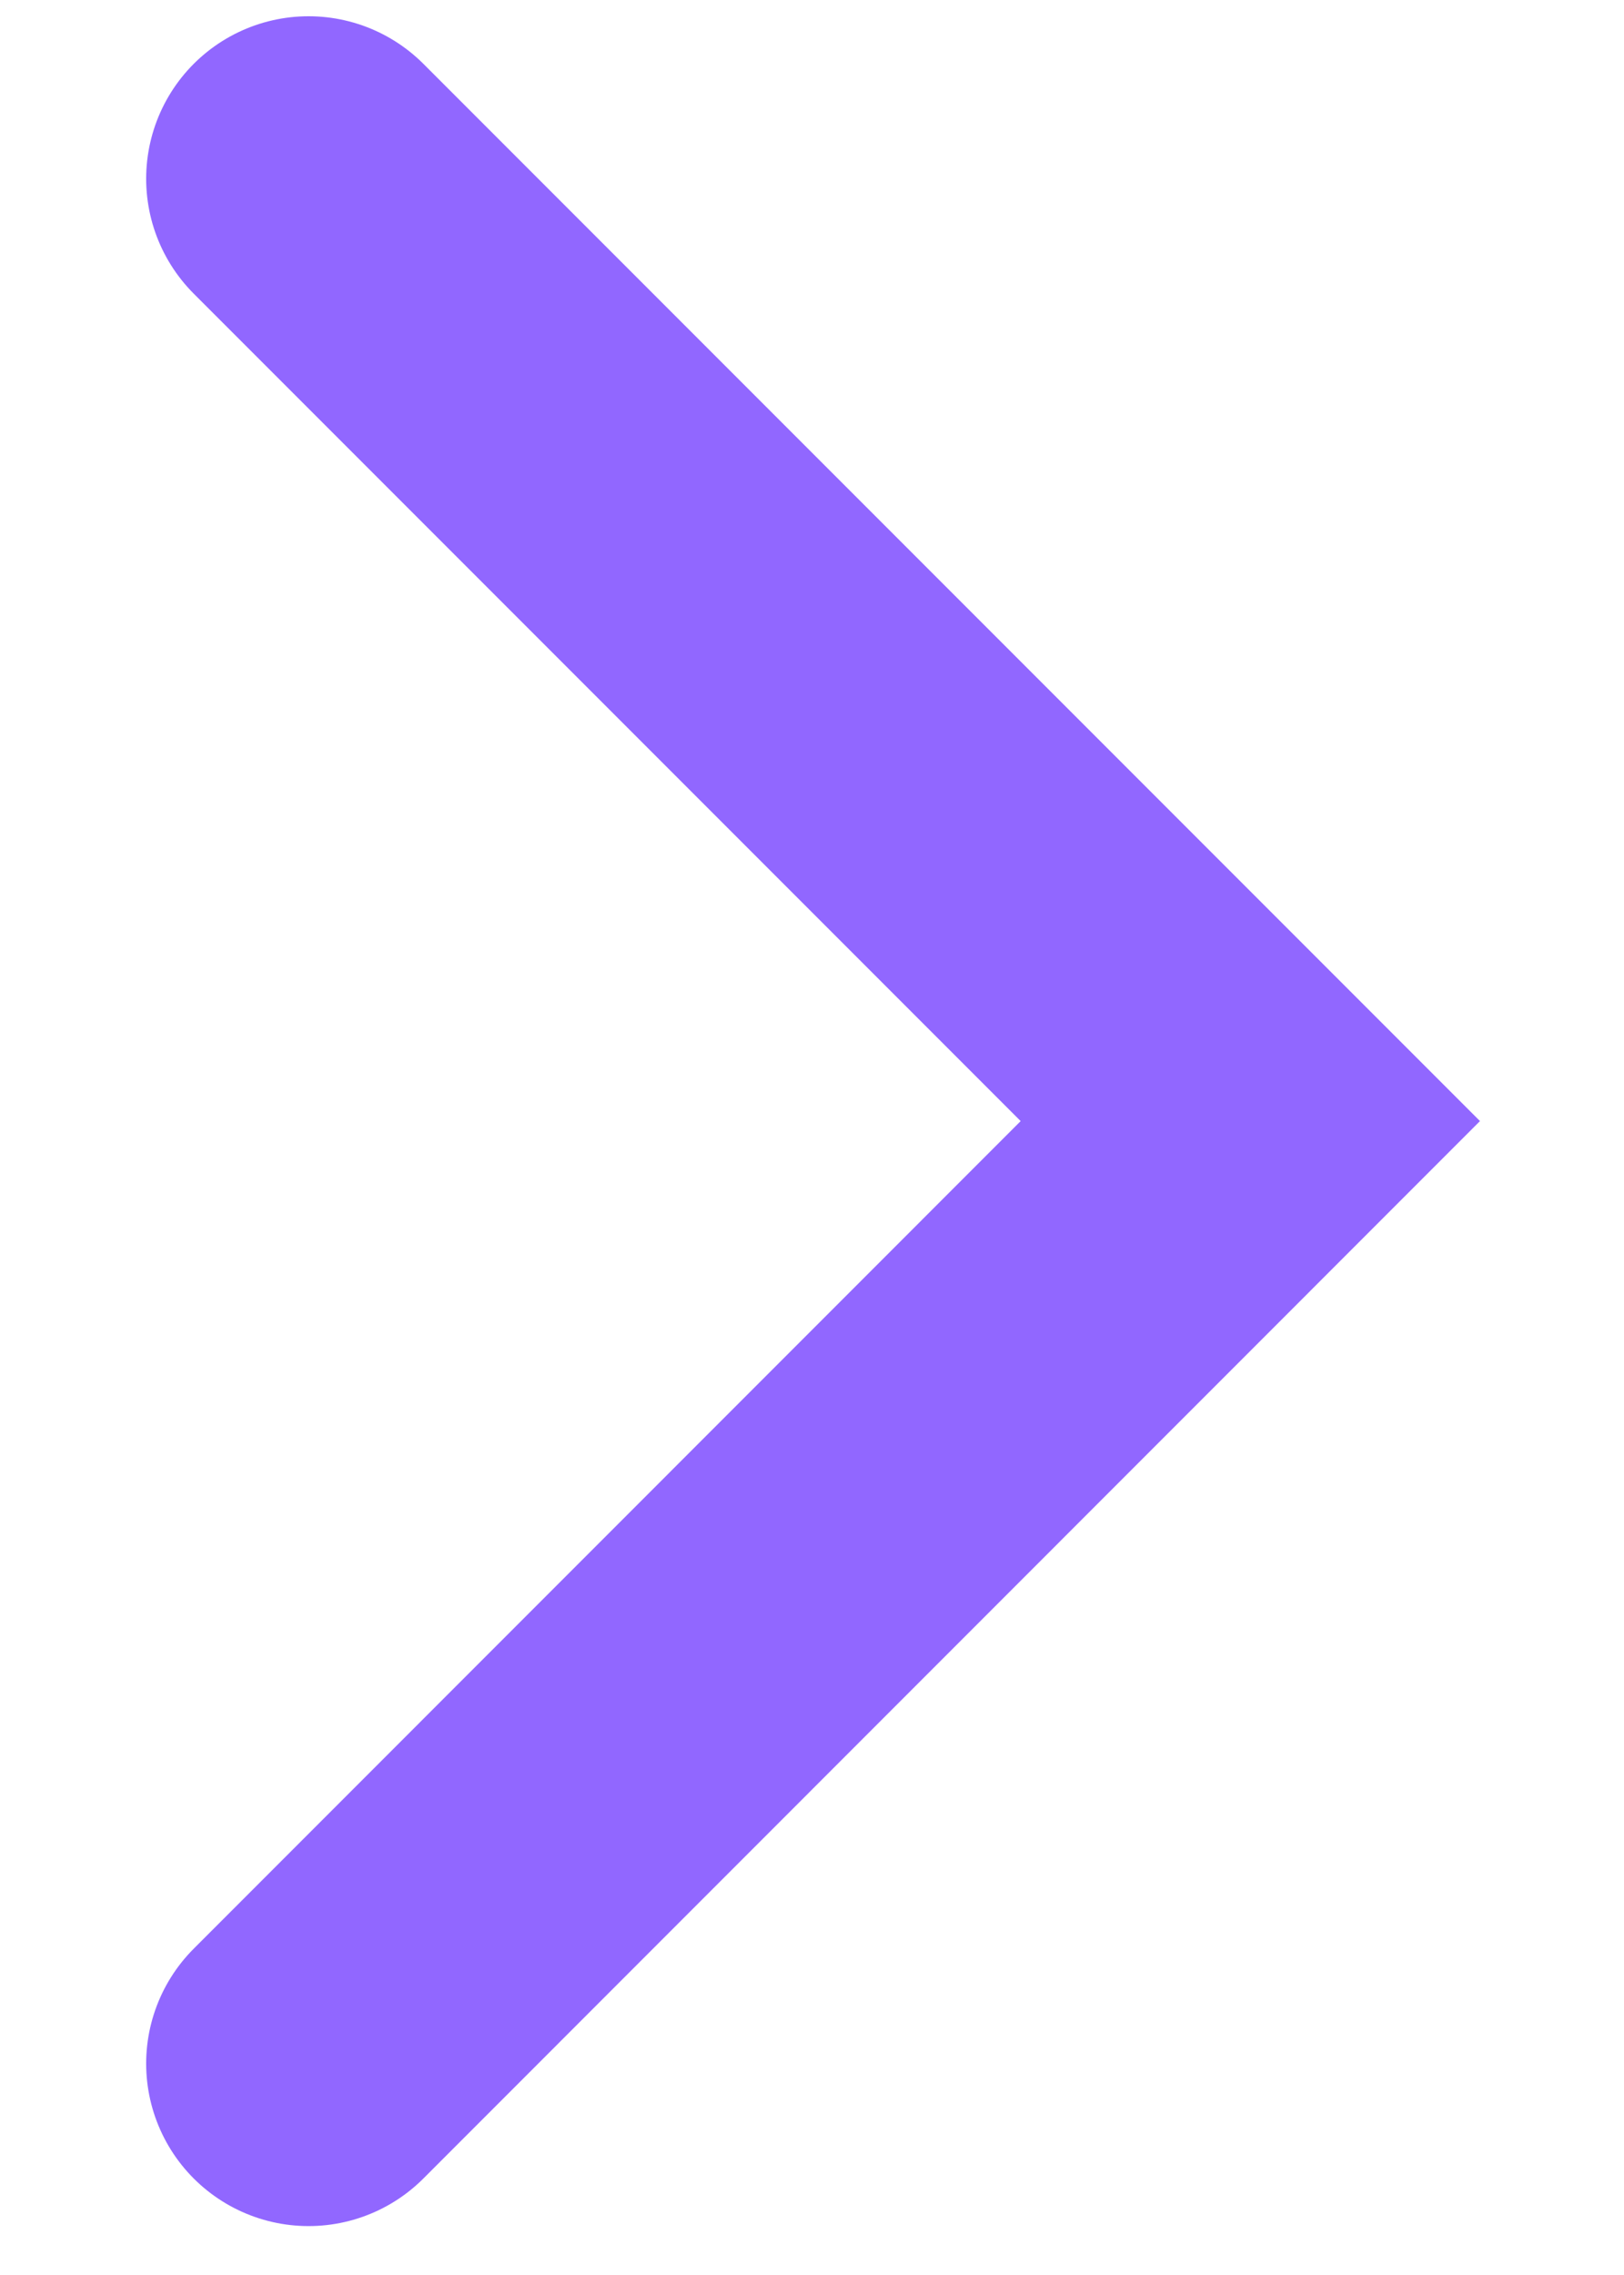 <svg width="10" height="14" viewBox="0 0 10 14" fill="none" xmlns="http://www.w3.org/2000/svg">
<g clip-path="url(#clip0_15_2)">
<path d="M1.9 1.1L7.699 6.899L1.9 12.699" stroke="#9167FF" stroke-width="2" stroke-linecap="round"/>
</g>
<defs>
<clipPath id="clip0_15_2">
<rect width="10" height="14" fill="white"/>
</clipPath>
</defs>
</svg>
